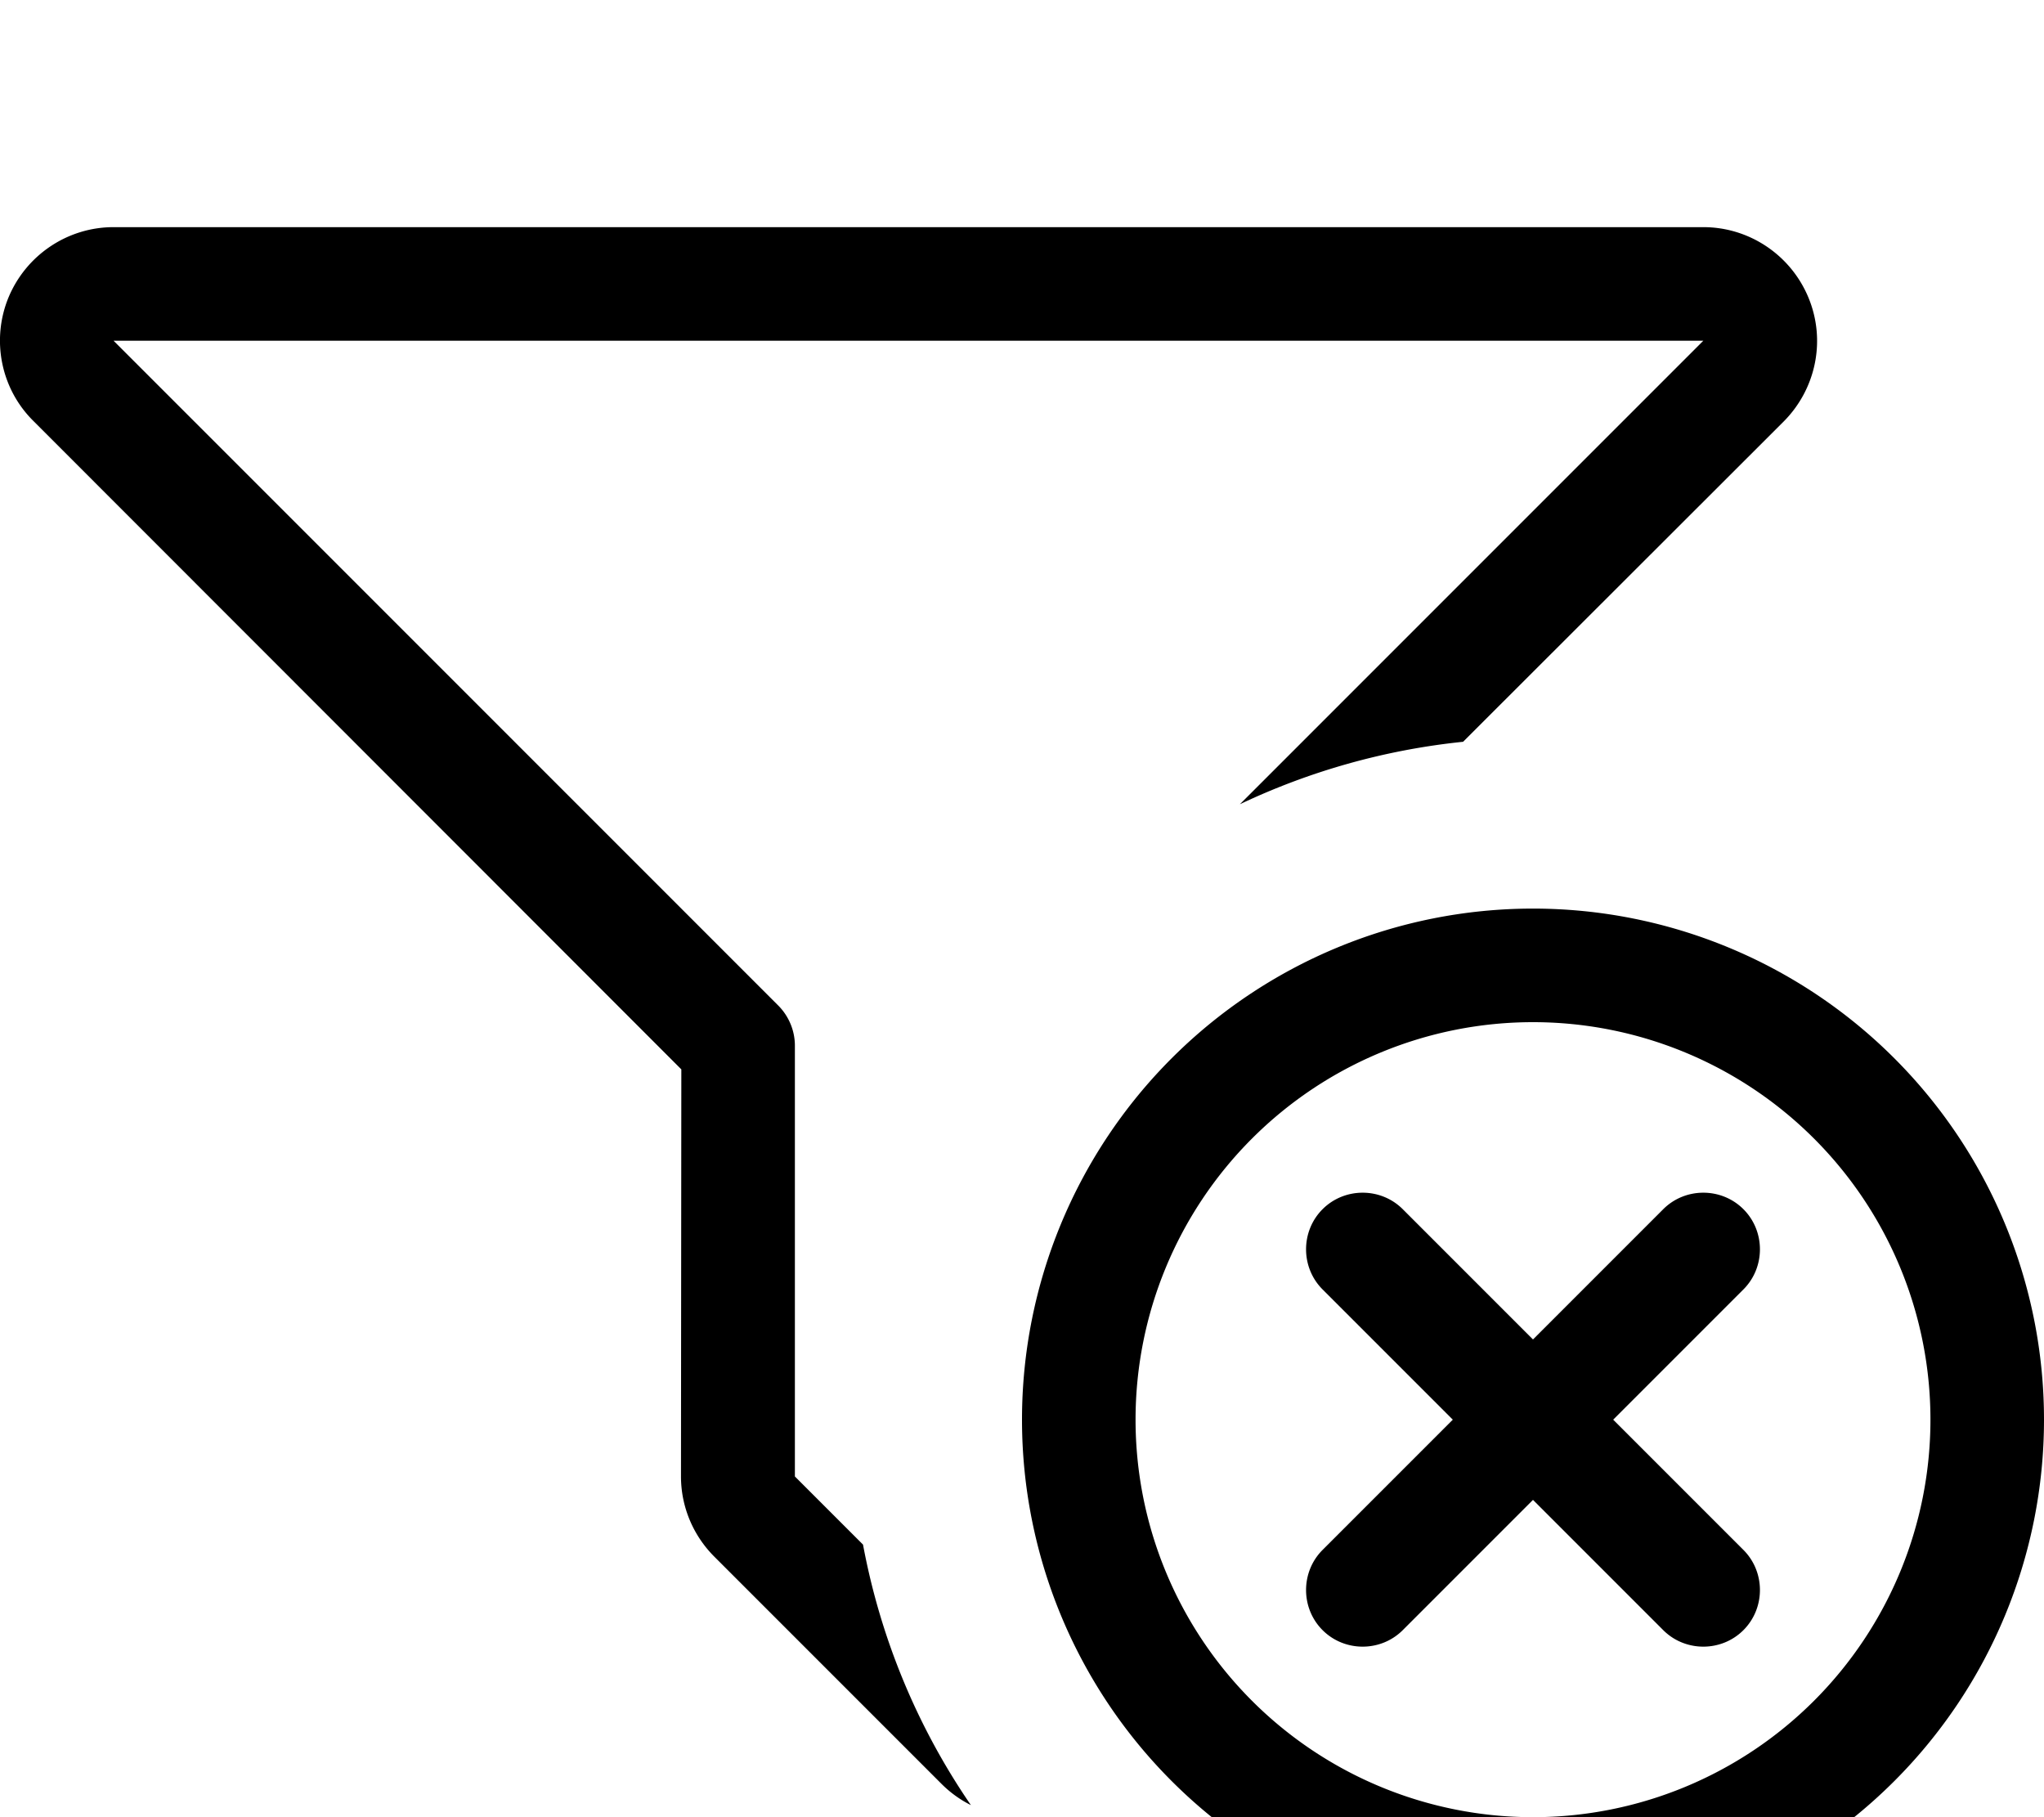 <svg xmlns="http://www.w3.org/2000/svg" viewBox="0 0 576 512"><!--! Font Awesome Pro 7.0.0 by @fontawesome - https://fontawesome.com License - https://fontawesome.com/license (Commercial License) Copyright 2025 Fonticons, Inc. --><path fill="currentColor" d="M2.4 83.8C7.4 71.8 19.1 64 32 64l448 0c12.9 0 24.6 7.8 29.6 19.8s2.2 25.7-6.9 34.9L412.3 209c-22.3 2.3-43.5 8.4-62.9 17.6L480 96 32 96 219.3 283.3c3 3 4.7 7.1 4.7 11.3l0 121.4 19.2 19.2c5 26.8 15.5 51.7 30.4 73.4-3-1.5-5.8-3.5-8.3-6l-64-64c-6-6-9.4-14.1-9.4-22.6L192 301.3 9.4 118.6C.2 109.5-2.5 95.7 2.4 83.8zM544 400a112 112 0 1 0 -224 0 112 112 0 1 0 224 0zm-256 0a144 144 0 1 1 288 0 144 144 0 1 1 -288 0zm203.3-36.7l-36.7 36.7 36.7 36.7c6.2 6.2 6.2 16.4 0 22.6s-16.4 6.2-22.6 0l-36.7-36.7-36.7 36.7c-6.2 6.2-16.4 6.2-22.6 0s-6.2-16.4 0-22.6l36.7-36.7-36.7-36.7c-6.2-6.2-6.2-16.4 0-22.6s16.4-6.2 22.6 0l36.7 36.7 36.7-36.7c6.2-6.2 16.4-6.2 22.6 0s6.2 16.4 0 22.6z"/></svg>